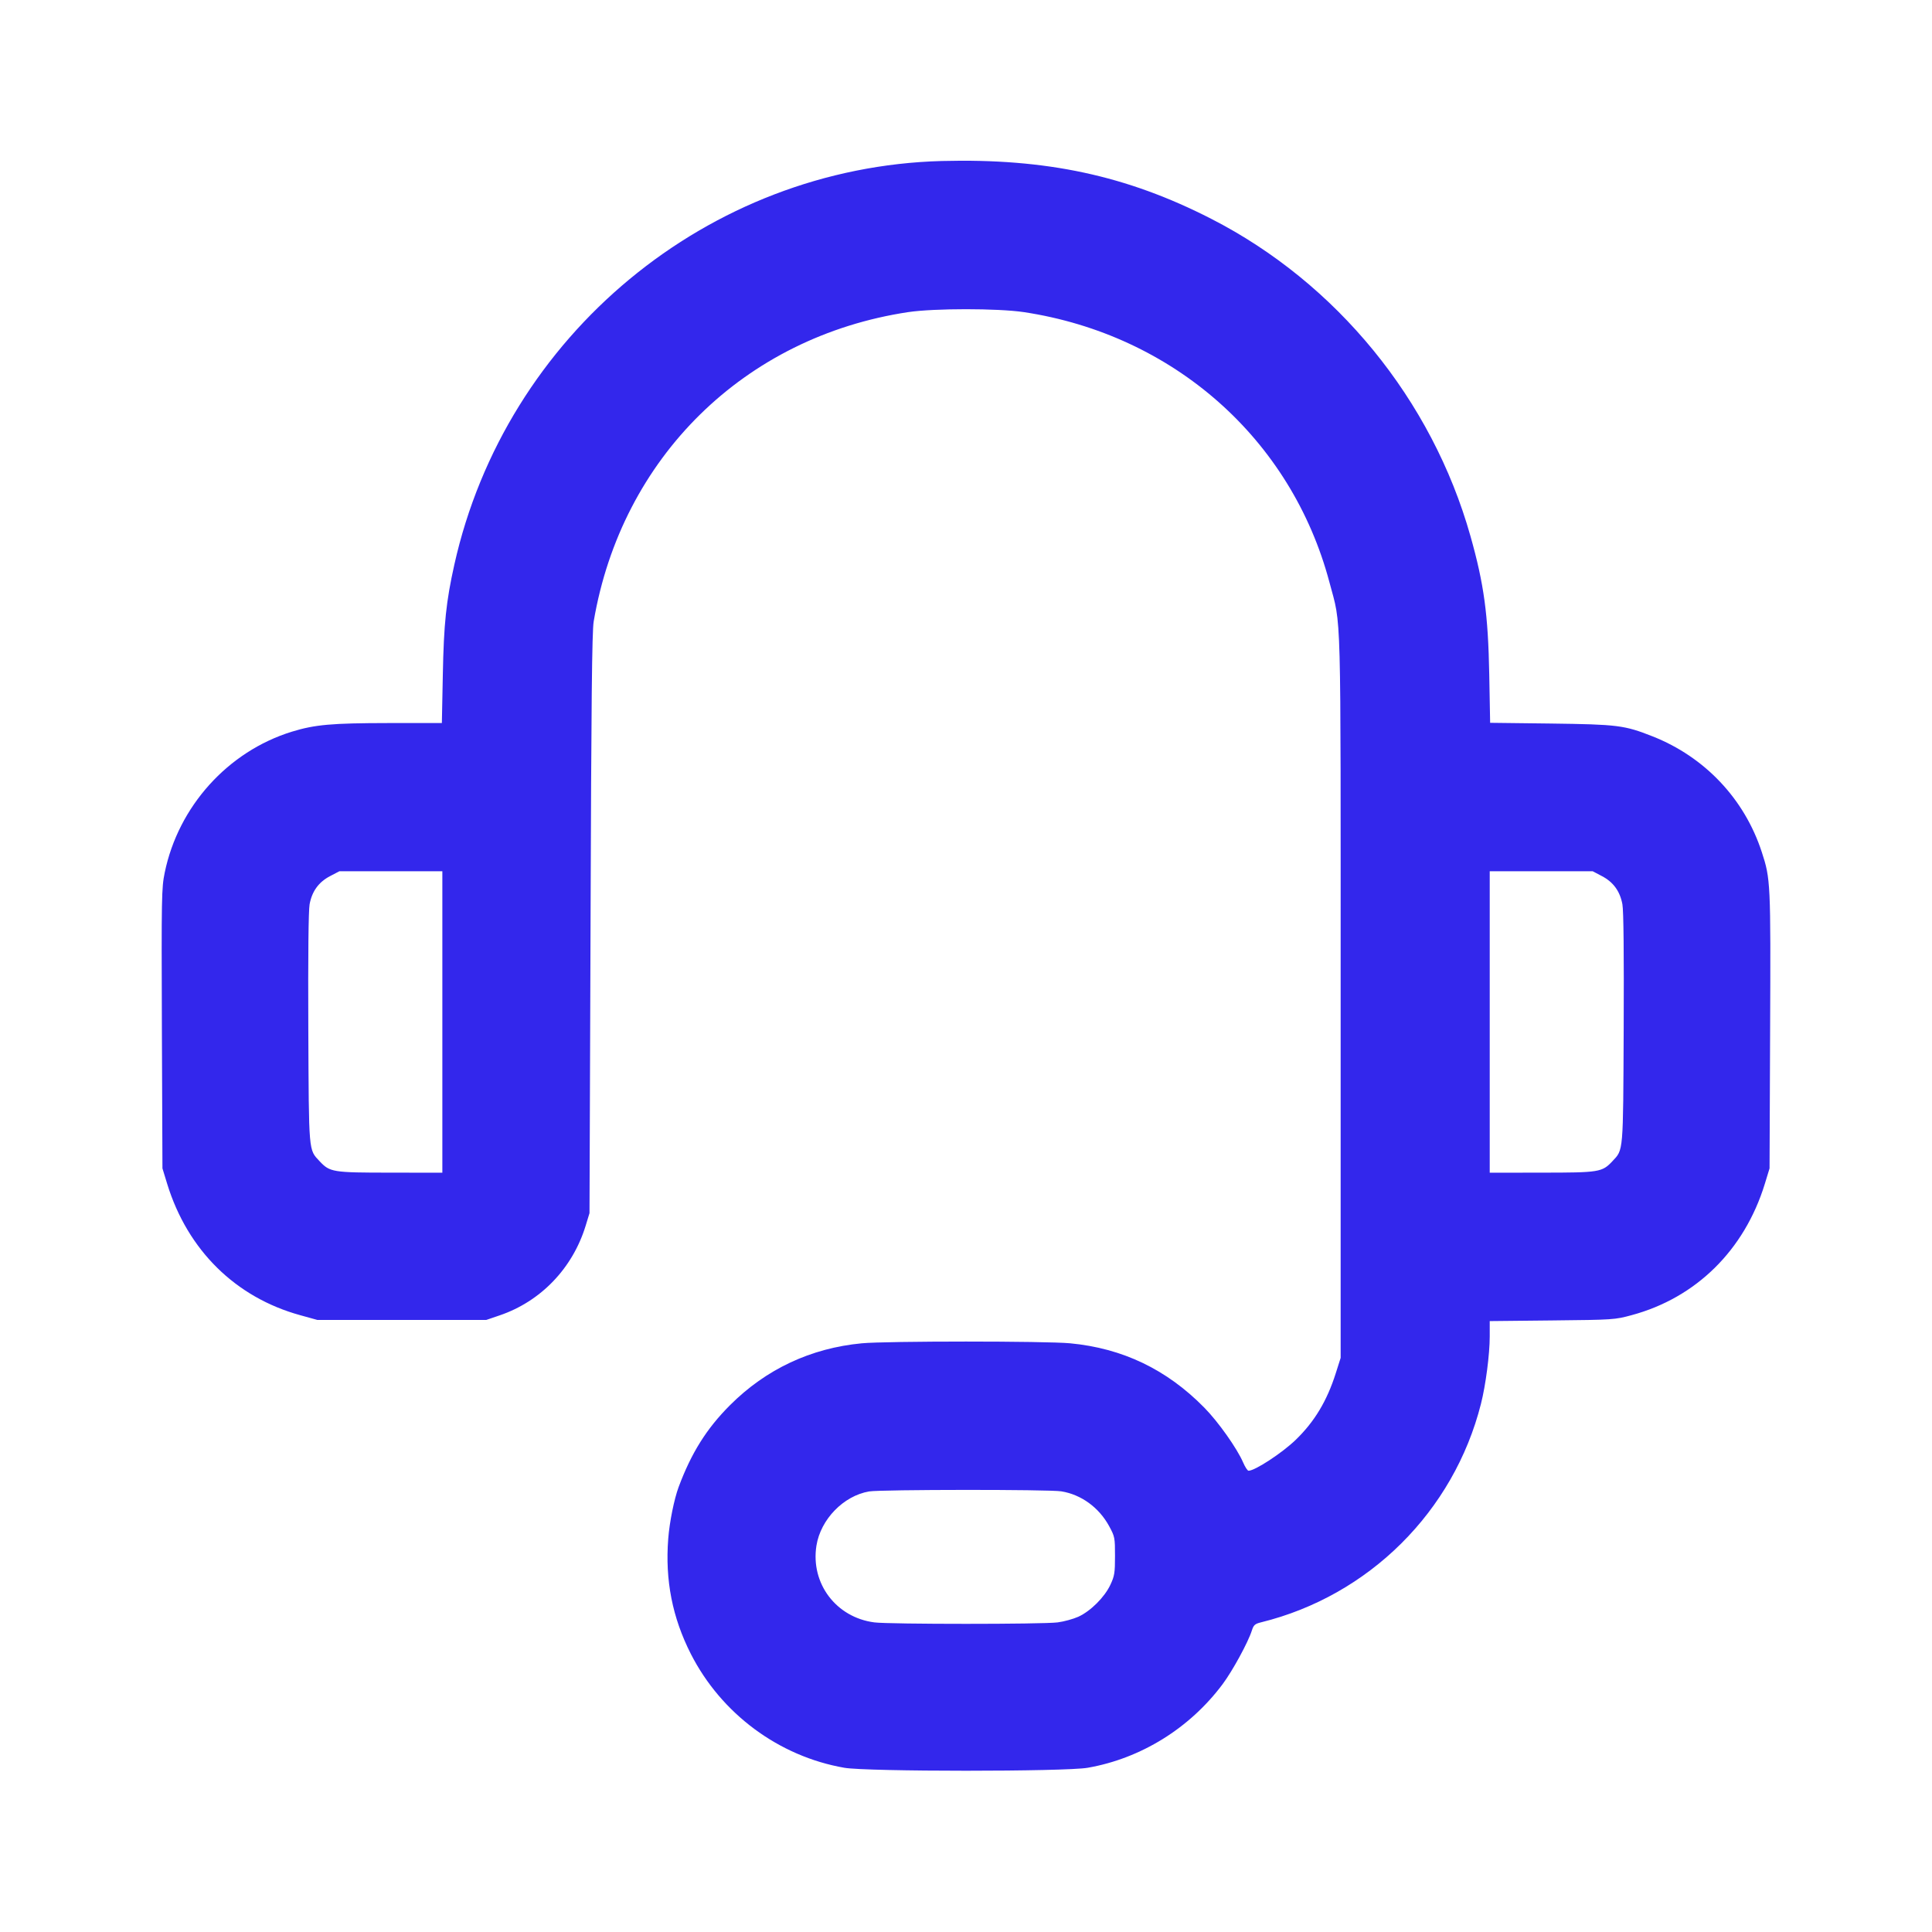 <svg width="24" height="24" viewBox="0 0 24 24" fill="none" xmlns="http://www.w3.org/2000/svg">
<path fill-rule="evenodd" clip-rule="evenodd" d="M11.7 2C8.798 2.078 6.281 4.161 5.644 7.014C5.542 7.471 5.513 7.75 5.501 8.378L5.489 8.982L4.823 8.982C4.118 8.983 3.913 9.001 3.623 9.09C2.83 9.336 2.215 10.018 2.046 10.841C2.007 11.03 2.005 11.134 2.011 12.777L2.018 14.514L2.077 14.707C2.33 15.529 2.926 16.117 3.73 16.338L3.943 16.397L4.992 16.397L6.04 16.397L6.207 16.34C6.718 16.166 7.113 15.755 7.275 15.227L7.323 15.07L7.336 11.475C7.345 8.709 7.354 7.843 7.375 7.72C7.721 5.685 9.247 4.184 11.283 3.877C11.608 3.829 12.392 3.829 12.717 3.877C14.577 4.158 16.042 5.453 16.515 7.234C16.665 7.8 16.654 7.41 16.654 12.385V16.868L16.593 17.06C16.484 17.403 16.329 17.661 16.095 17.887C15.926 18.05 15.59 18.27 15.51 18.27C15.497 18.27 15.467 18.224 15.443 18.168C15.369 17.995 15.133 17.661 14.959 17.485C14.493 17.011 13.945 16.749 13.295 16.687C12.989 16.658 11.011 16.658 10.705 16.687C10.072 16.747 9.516 17.008 9.068 17.456C8.777 17.747 8.588 18.049 8.43 18.473C8.374 18.625 8.317 18.907 8.301 19.115C8.261 19.63 8.352 20.093 8.582 20.546C8.961 21.289 9.674 21.818 10.489 21.96C10.77 22.009 13.231 22.009 13.511 21.96C14.172 21.845 14.779 21.469 15.188 20.921C15.311 20.756 15.504 20.403 15.551 20.255C15.573 20.186 15.589 20.172 15.666 20.153C17.005 19.823 18.059 18.776 18.397 17.439C18.456 17.206 18.506 16.824 18.506 16.601V16.411L19.281 16.403C20.045 16.395 20.06 16.394 20.27 16.337C21.07 16.121 21.67 15.529 21.923 14.707L21.982 14.514L21.989 12.802C21.997 10.958 21.995 10.92 21.885 10.583C21.67 9.924 21.177 9.403 20.528 9.147C20.178 9.009 20.096 8.999 19.262 8.988L18.511 8.979L18.5 8.376C18.486 7.633 18.435 7.257 18.267 6.661C17.789 4.966 16.603 3.515 15.046 2.718C13.995 2.18 12.996 1.966 11.7 2ZM4.101 10.883C3.959 10.957 3.876 11.071 3.846 11.233C3.832 11.312 3.826 11.855 3.83 12.774C3.837 14.337 3.832 14.277 3.971 14.426C4.098 14.561 4.133 14.567 4.847 14.567L5.495 14.568V12.695V10.823H4.855H4.216L4.101 10.883ZM18.506 12.695V14.568L19.153 14.567C19.867 14.567 19.902 14.561 20.029 14.426C20.168 14.277 20.163 14.337 20.17 12.774C20.174 11.855 20.169 11.312 20.154 11.233C20.124 11.071 20.041 10.957 19.899 10.883L19.785 10.823H19.145H18.506V12.695ZM10.797 18.527C10.479 18.581 10.194 18.874 10.142 19.201C10.068 19.671 10.387 20.093 10.862 20.154C11.048 20.178 12.952 20.178 13.138 20.154C13.217 20.144 13.332 20.112 13.395 20.084C13.548 20.014 13.721 19.841 13.793 19.688C13.845 19.577 13.851 19.54 13.851 19.329C13.851 19.102 13.849 19.089 13.778 18.958C13.652 18.727 13.432 18.566 13.184 18.526C13.035 18.501 10.942 18.503 10.797 18.527Z" fill="#3327EC"/>
</svg>
